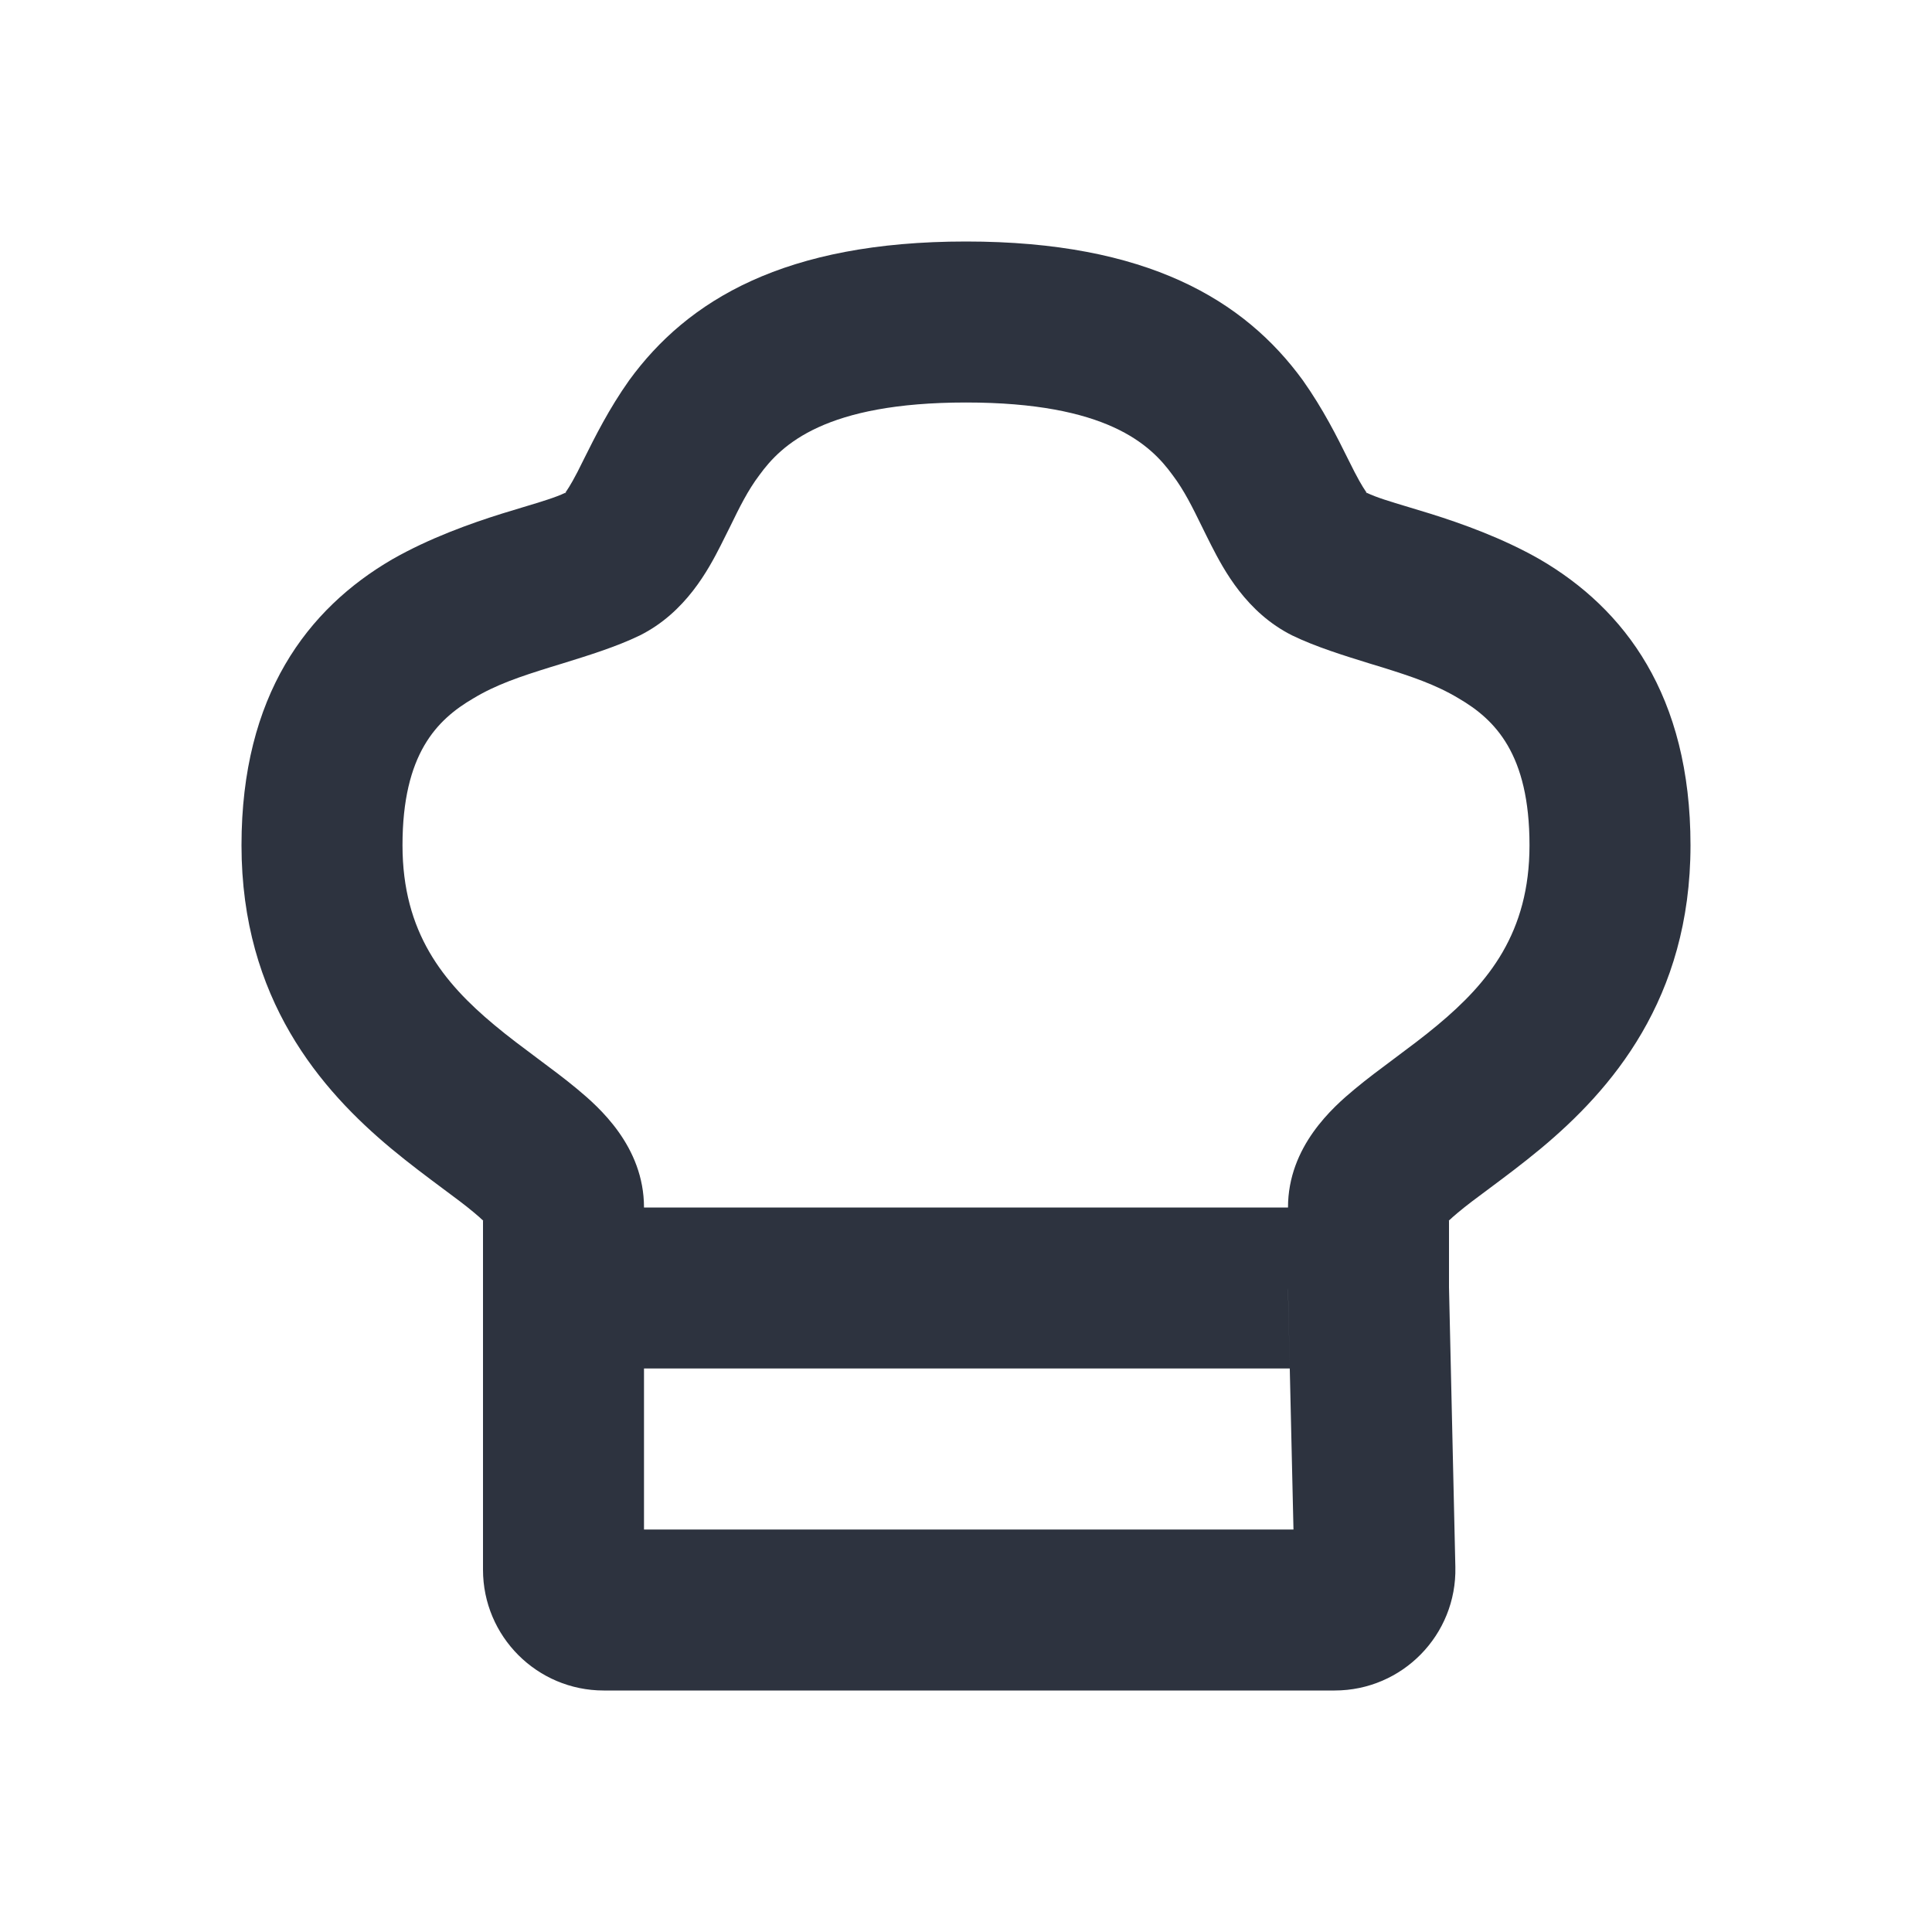 <?xml version="1.0" encoding="UTF-8"?>
<svg xmlns="http://www.w3.org/2000/svg" width="24" height="24" viewBox="0 0 24 24" fill="none">
  <path fill-rule="evenodd" clip-rule="evenodd" d="M14.566 5.901C14.291 5.522 13.748 5 12 5C10.252 5 9.709 5.522 9.434 5.901C9.29 6.091 9.186 6.303 9.071 6.539C9.033 6.615 8.994 6.695 8.952 6.777C8.801 7.073 8.52 7.608 7.947 7.894C7.656 8.035 7.306 8.143 6.987 8.242C6.934 8.258 6.881 8.274 6.83 8.29C6.469 8.403 6.167 8.502 5.879 8.676C5.429 8.939 5 9.364 5 10.5C5 11.586 5.509 12.206 6.14 12.732C6.313 12.877 6.498 13.014 6.68 13.15C6.849 13.276 7.016 13.4 7.171 13.529C7.438 13.751 8 14.24 8 15V17V19H16.068L16.022 17L16 16H18V15.991L18.079 19.466C18.098 20.308 17.421 21 16.579 21H7.5C6.672 21 6 20.328 6 19.5V15.162C5.943 15.101 6.036 15.197 6 15.162C5.975 15.137 5.939 15.105 5.891 15.065C5.784 14.975 5.65 14.875 5.497 14.762C5.308 14.621 5.09 14.459 4.86 14.268C3.991 13.544 3 12.414 3 10.5C3 8.636 3.821 7.561 4.871 6.949C5.333 6.685 5.844 6.503 6.233 6.381C6.332 6.351 6.423 6.323 6.506 6.298C6.732 6.23 6.902 6.179 7.021 6.122L7.019 6.124C7.017 6.127 7.016 6.129 7.016 6.129C7.016 6.129 7.017 6.128 7.019 6.127C7.024 6.123 7.032 6.117 7.045 6.11C7.037 6.114 7.029 6.118 7.021 6.122C7.036 6.102 7.085 6.034 7.173 5.864C7.199 5.813 7.227 5.757 7.257 5.696C7.39 5.43 7.564 5.079 7.816 4.724C8.541 3.728 9.748 3 12 3C14.252 3 15.459 3.728 16.184 4.724C16.436 5.08 16.611 5.43 16.743 5.697C16.773 5.757 16.801 5.813 16.827 5.864C16.915 6.034 16.964 6.102 16.979 6.122C16.971 6.118 16.963 6.114 16.955 6.11C16.968 6.117 16.977 6.123 16.981 6.127L16.983 6.128C16.983 6.128 16.983 6.127 16.981 6.124L16.979 6.122C17.098 6.179 17.267 6.23 17.494 6.298C17.577 6.323 17.668 6.351 17.767 6.381C18.157 6.503 18.668 6.685 19.129 6.949C20.179 7.561 21 8.636 21 10.5C21 12.414 20.009 13.544 19.14 14.268C18.91 14.459 18.692 14.621 18.503 14.762C18.35 14.875 18.216 14.975 18.109 15.065C18.061 15.105 18.025 15.137 18 15.162C17.964 15.197 18.057 15.101 18 15.162V15.991V16H16V15C16 14.24 16.562 13.751 16.829 13.529C16.984 13.4 17.151 13.276 17.32 13.15C17.502 13.014 17.687 12.877 17.86 12.732C18.491 12.206 19 11.586 19 10.5C19 9.364 18.571 8.939 18.121 8.676C17.832 8.502 17.531 8.403 17.171 8.29C17.119 8.274 17.066 8.258 17.013 8.242C16.694 8.143 16.344 8.035 16.053 7.894C15.48 7.608 15.2 7.073 15.048 6.777C15.006 6.695 14.967 6.615 14.929 6.538C14.814 6.303 14.71 6.091 14.566 5.901ZM16 15V16L16 16.023L16.022 17H8V15H16Z" fill="#2D333F"></path>
</svg>
